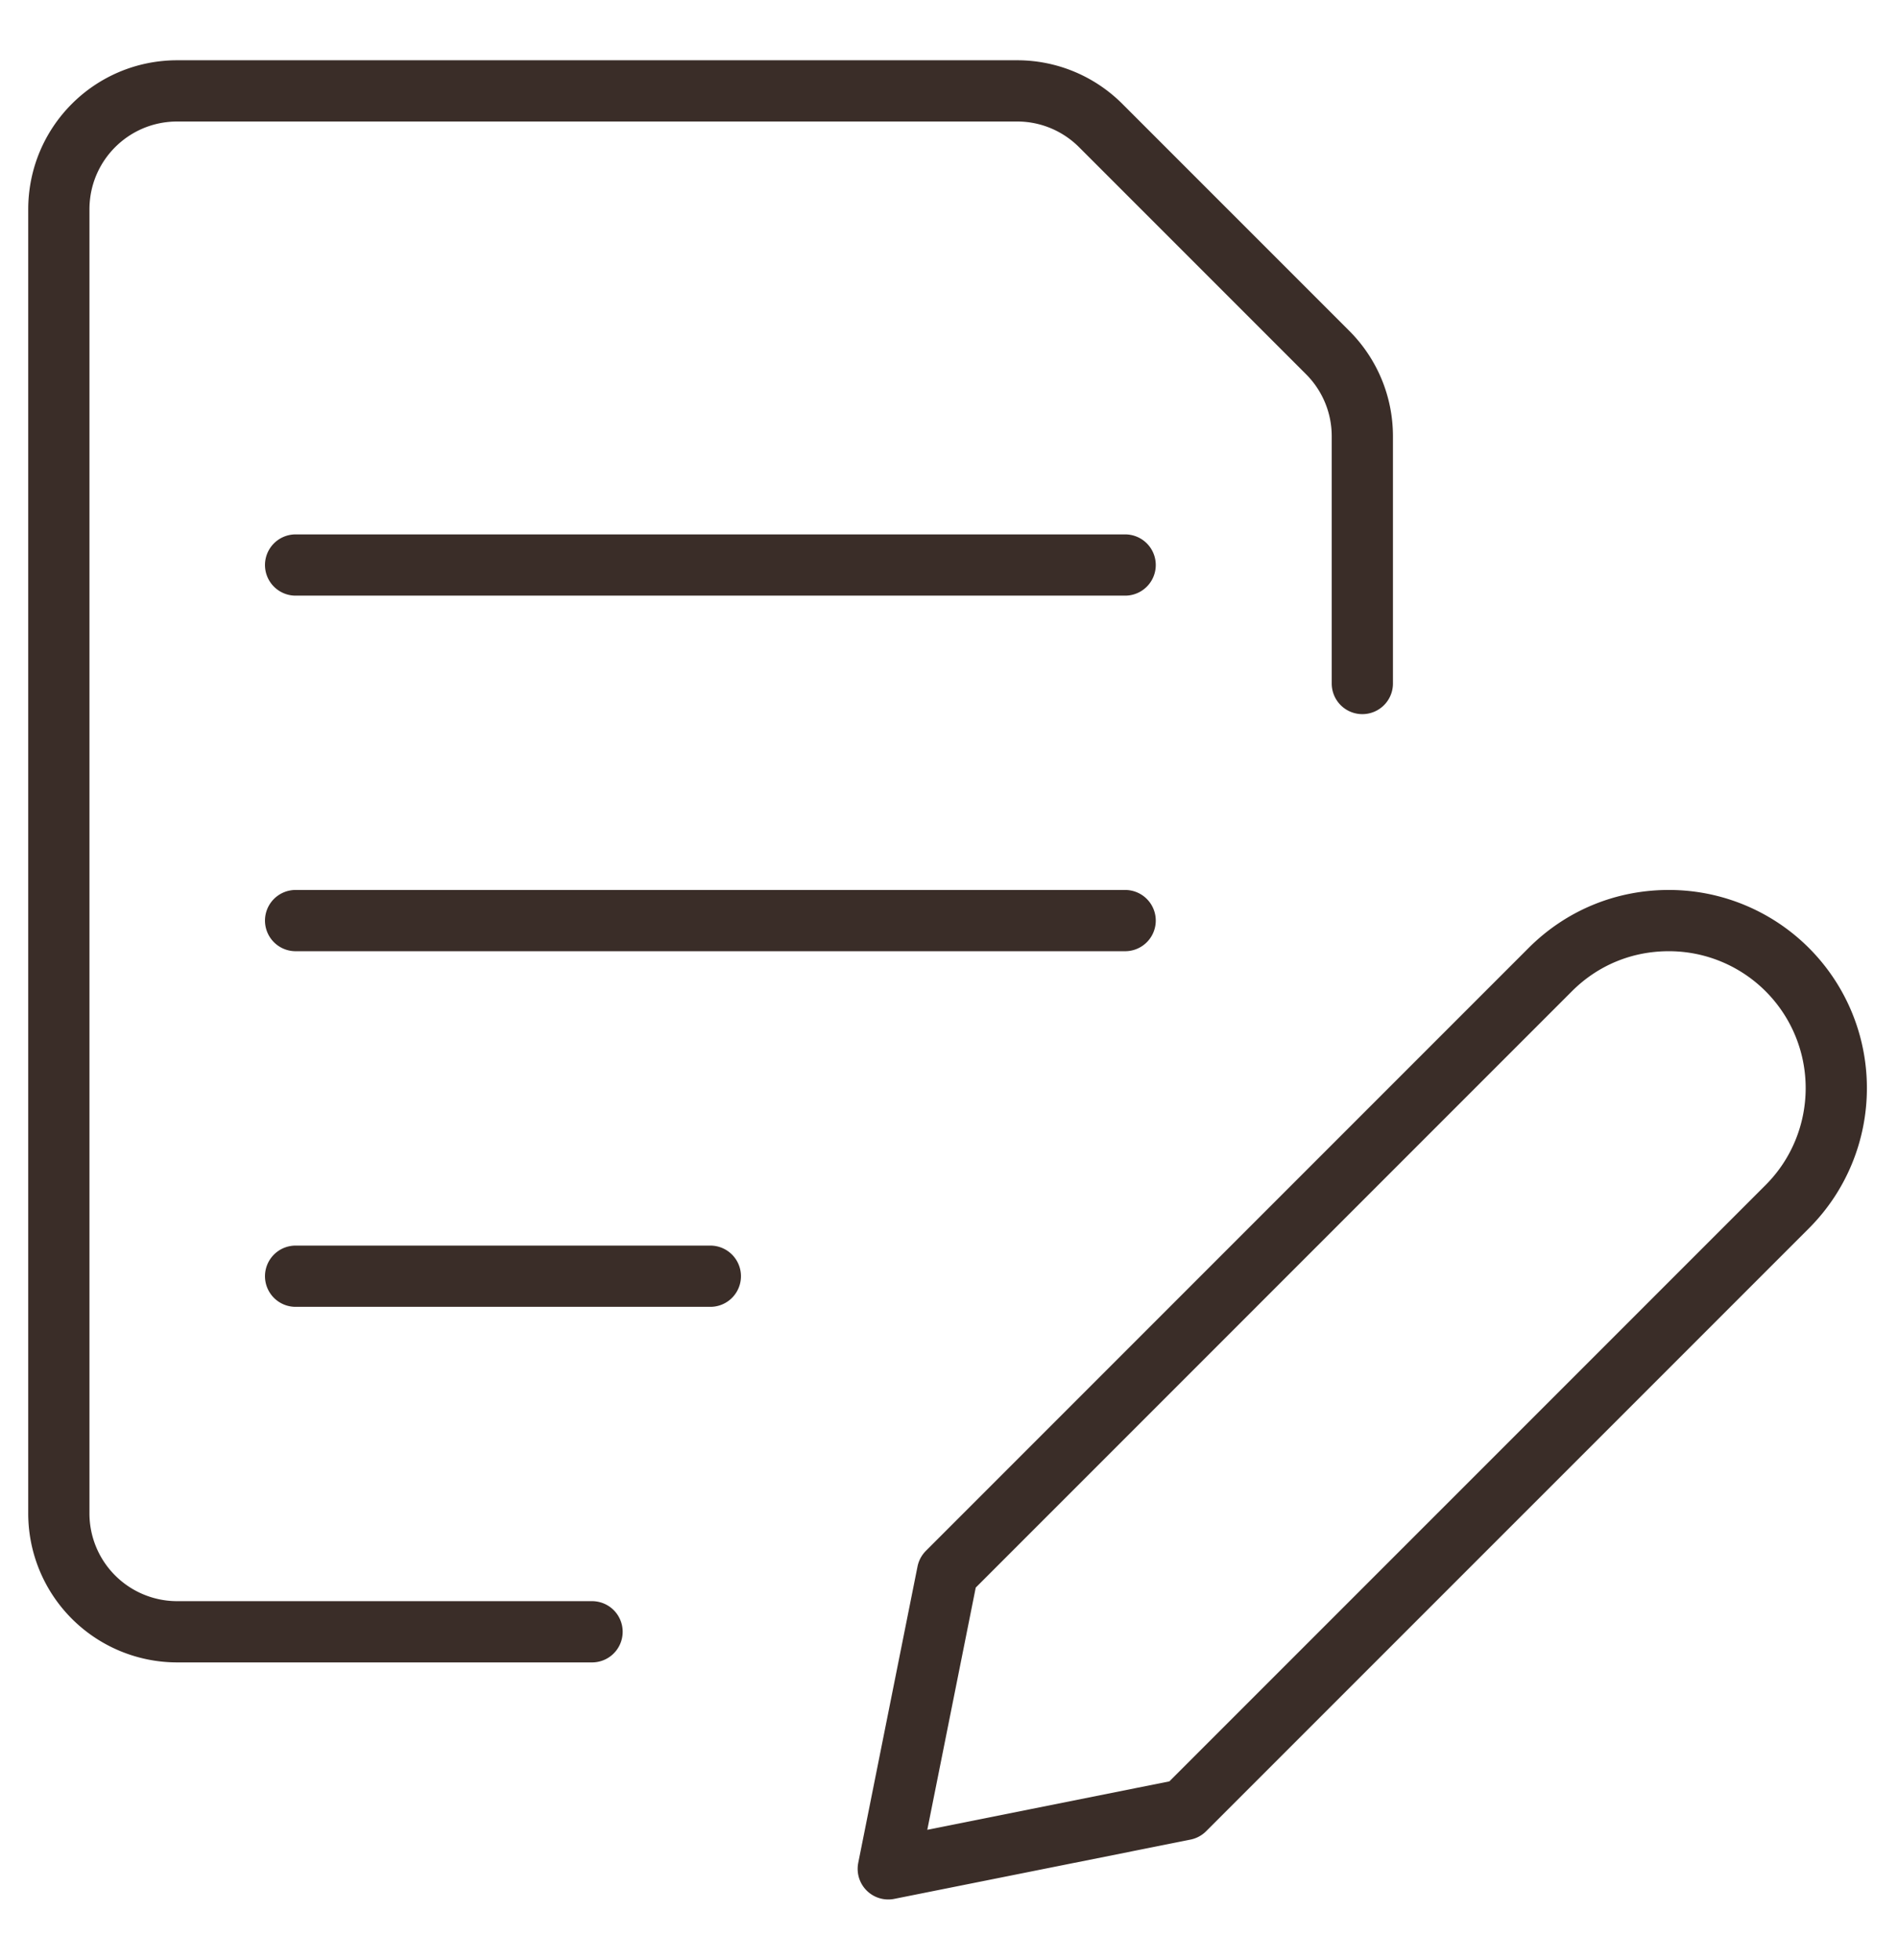 <svg xmlns="http://www.w3.org/2000/svg" width="31" height="32" fill="none"><g stroke="#3A2D28" stroke-linecap="round" stroke-linejoin="round" clip-path="url(#a)"><path d="m29.192 19.703-9.846 9.845-4.838.968.968-4.839 9.845-9.845c.516-.516 1.2-.8 1.935-.8a2.734 2.734 0 0 1 2.736 2.735c0 .723-.284 1.42-.8 1.936zM4.828 9.226h13.549M4.828 15.032h13.549M4.828 20.839h6.774M9.67 26.645H2.897A1.933 1.933 0 0 1 .961 24.71V3.42c0-1.072.864-1.936 1.935-1.936h13.717c.516 0 1.006.206 1.367.568l3.703 3.703c.362.361.568.851.568 1.368v4.038"/></g><defs><clipPath id="a"><path fill="#fff" d="M0 .516h30.968v30.968H0z"/></clipPath></defs></svg>
